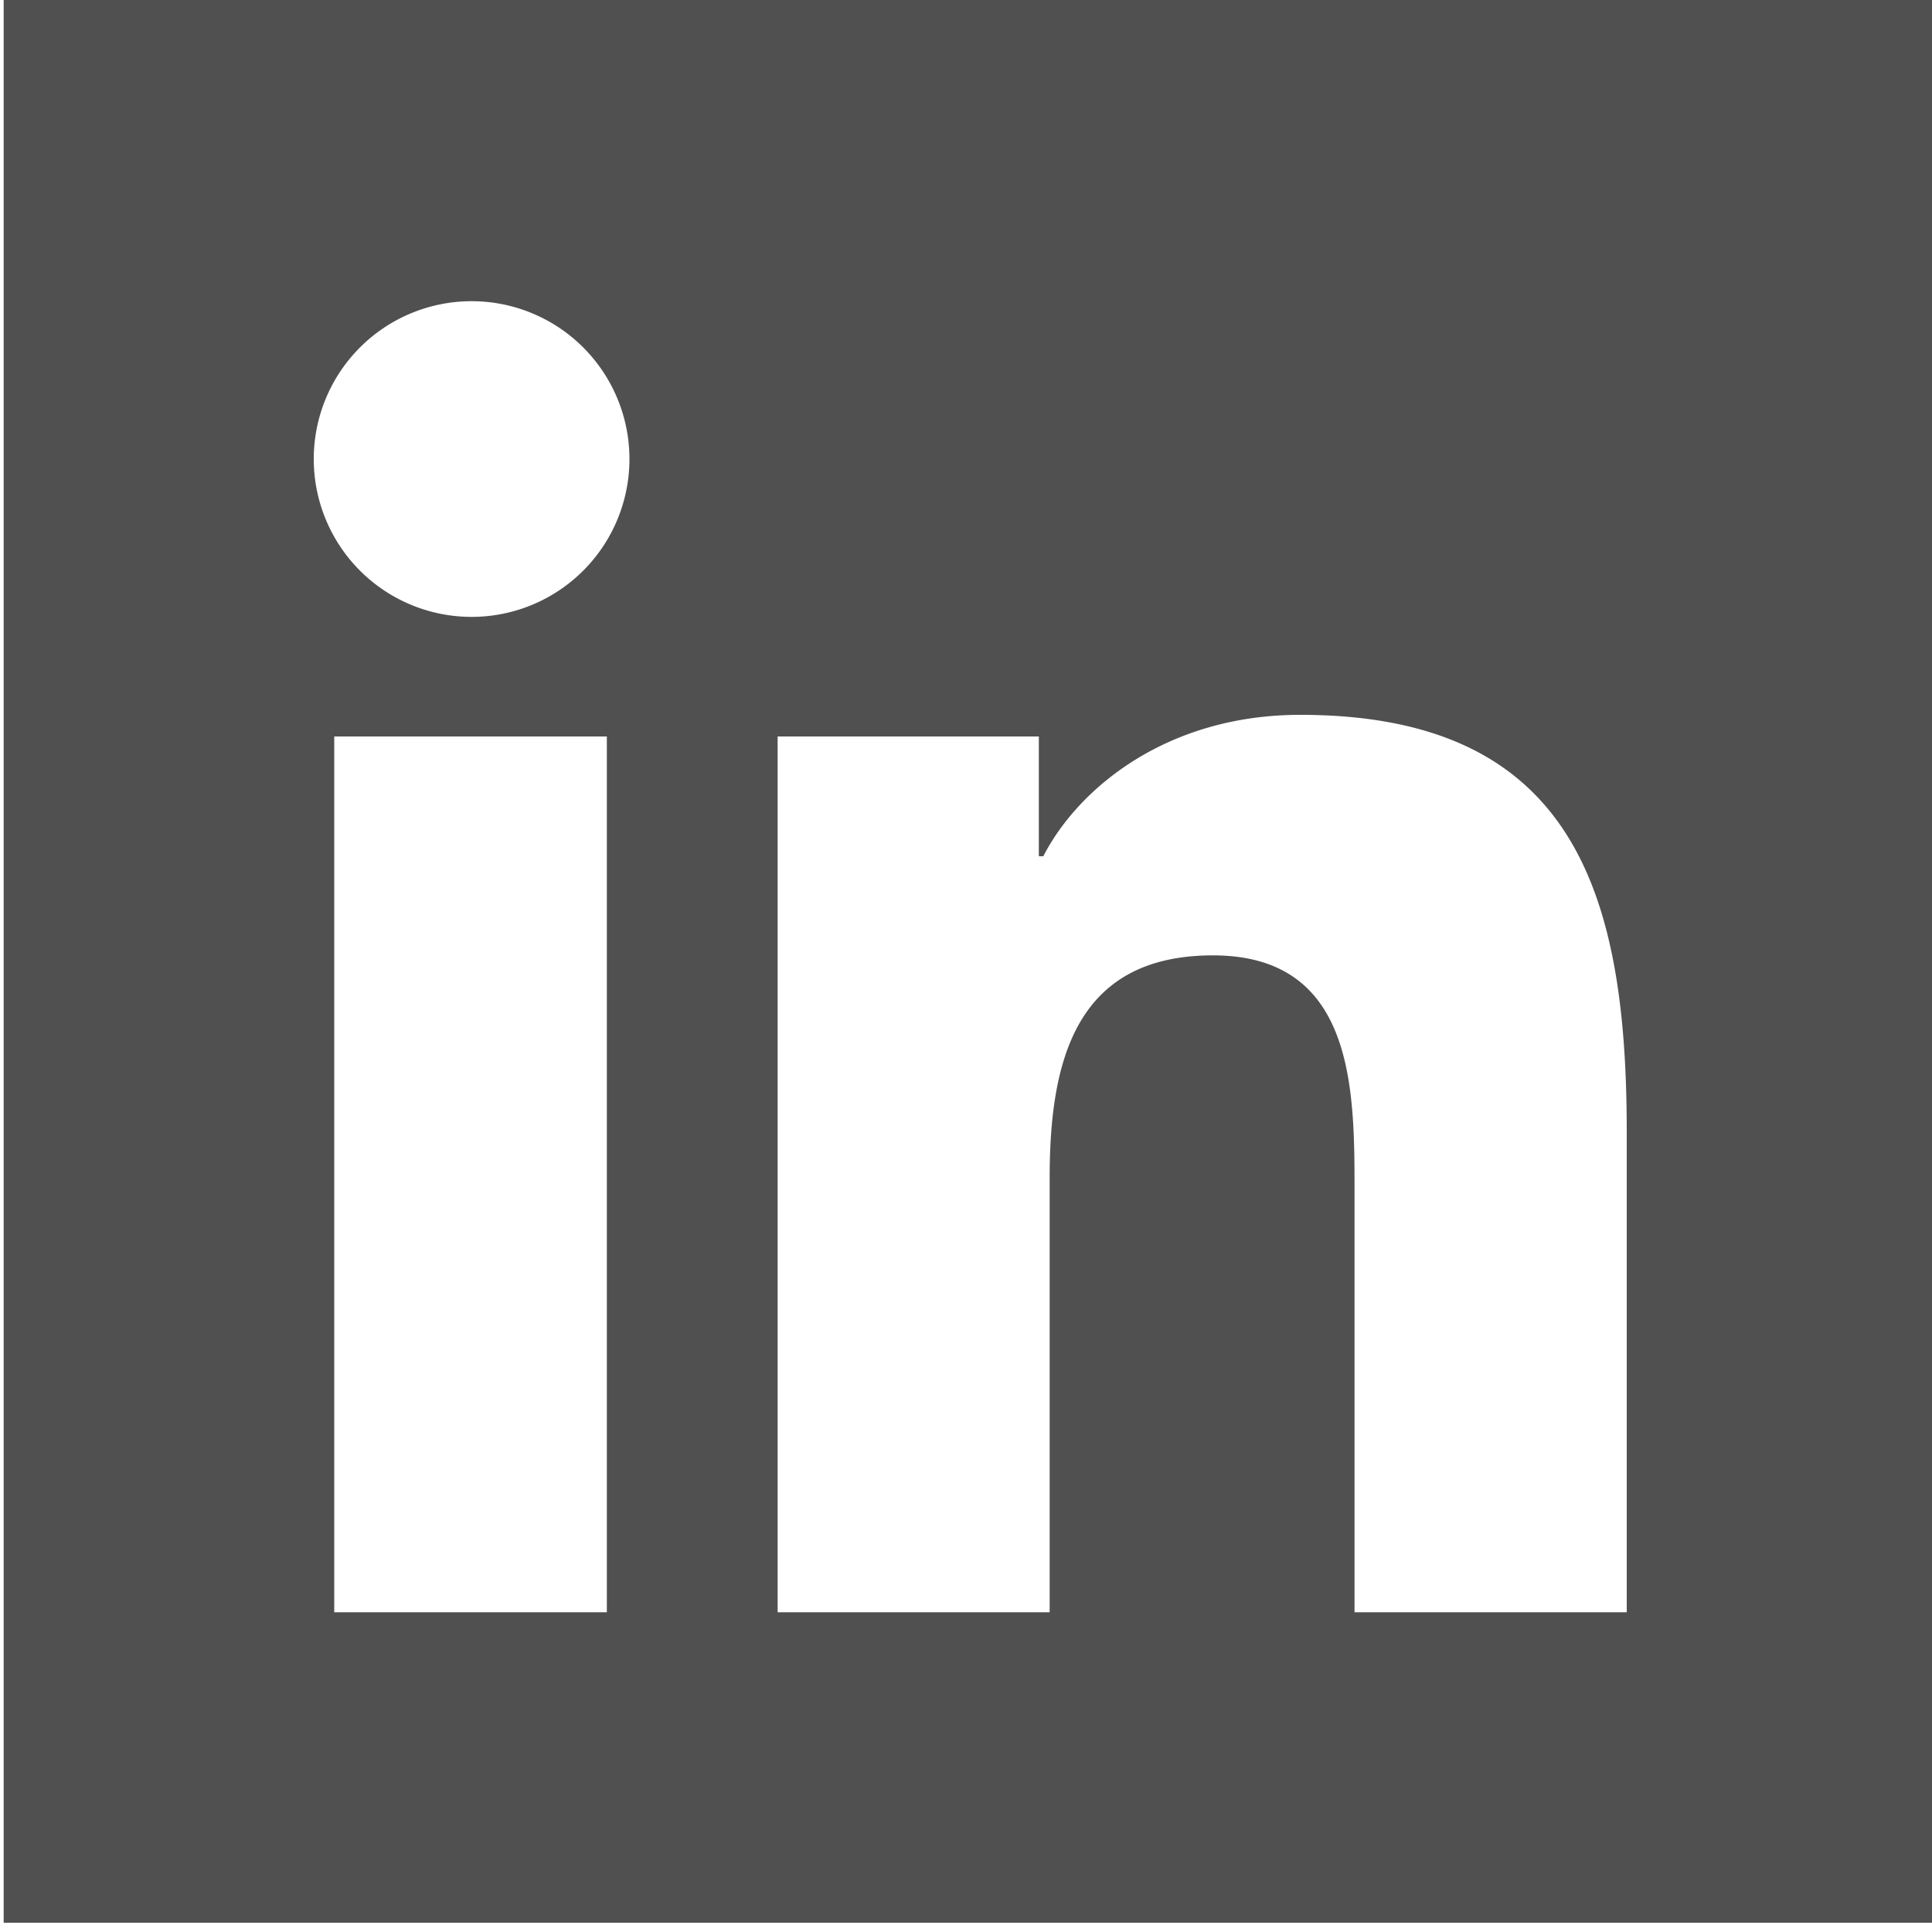 <svg id="Layer_1" data-name="Layer 1" xmlns="http://www.w3.org/2000/svg" viewBox="0 0 100 100"><defs><style>.cls-1{fill:#fff;}.cls-2{fill:#505050;}</style></defs><title>TW-icon-linkedin</title><rect class="cls-1" x="-9" y="-13" width="443" height="133"/><path class="cls-2" d="M.19-.48v100h100V-.48ZM31.41,83.45H17.3V38.12H31.41Zm-7-51.52a8.17,8.17,0,1,1,8.17-8.17A8.17,8.17,0,0,1,24.36,31.93ZM84.2,83.45H70.11v-22c0-5.26-.1-12-7.33-12S54.33,55.11,54.33,61V83.45H40.25V38.12H53.77v6.2H54C55.84,40.75,60.44,37,67.3,37c14.26,0,16.9,9.38,16.9,21.59Z"/></svg>